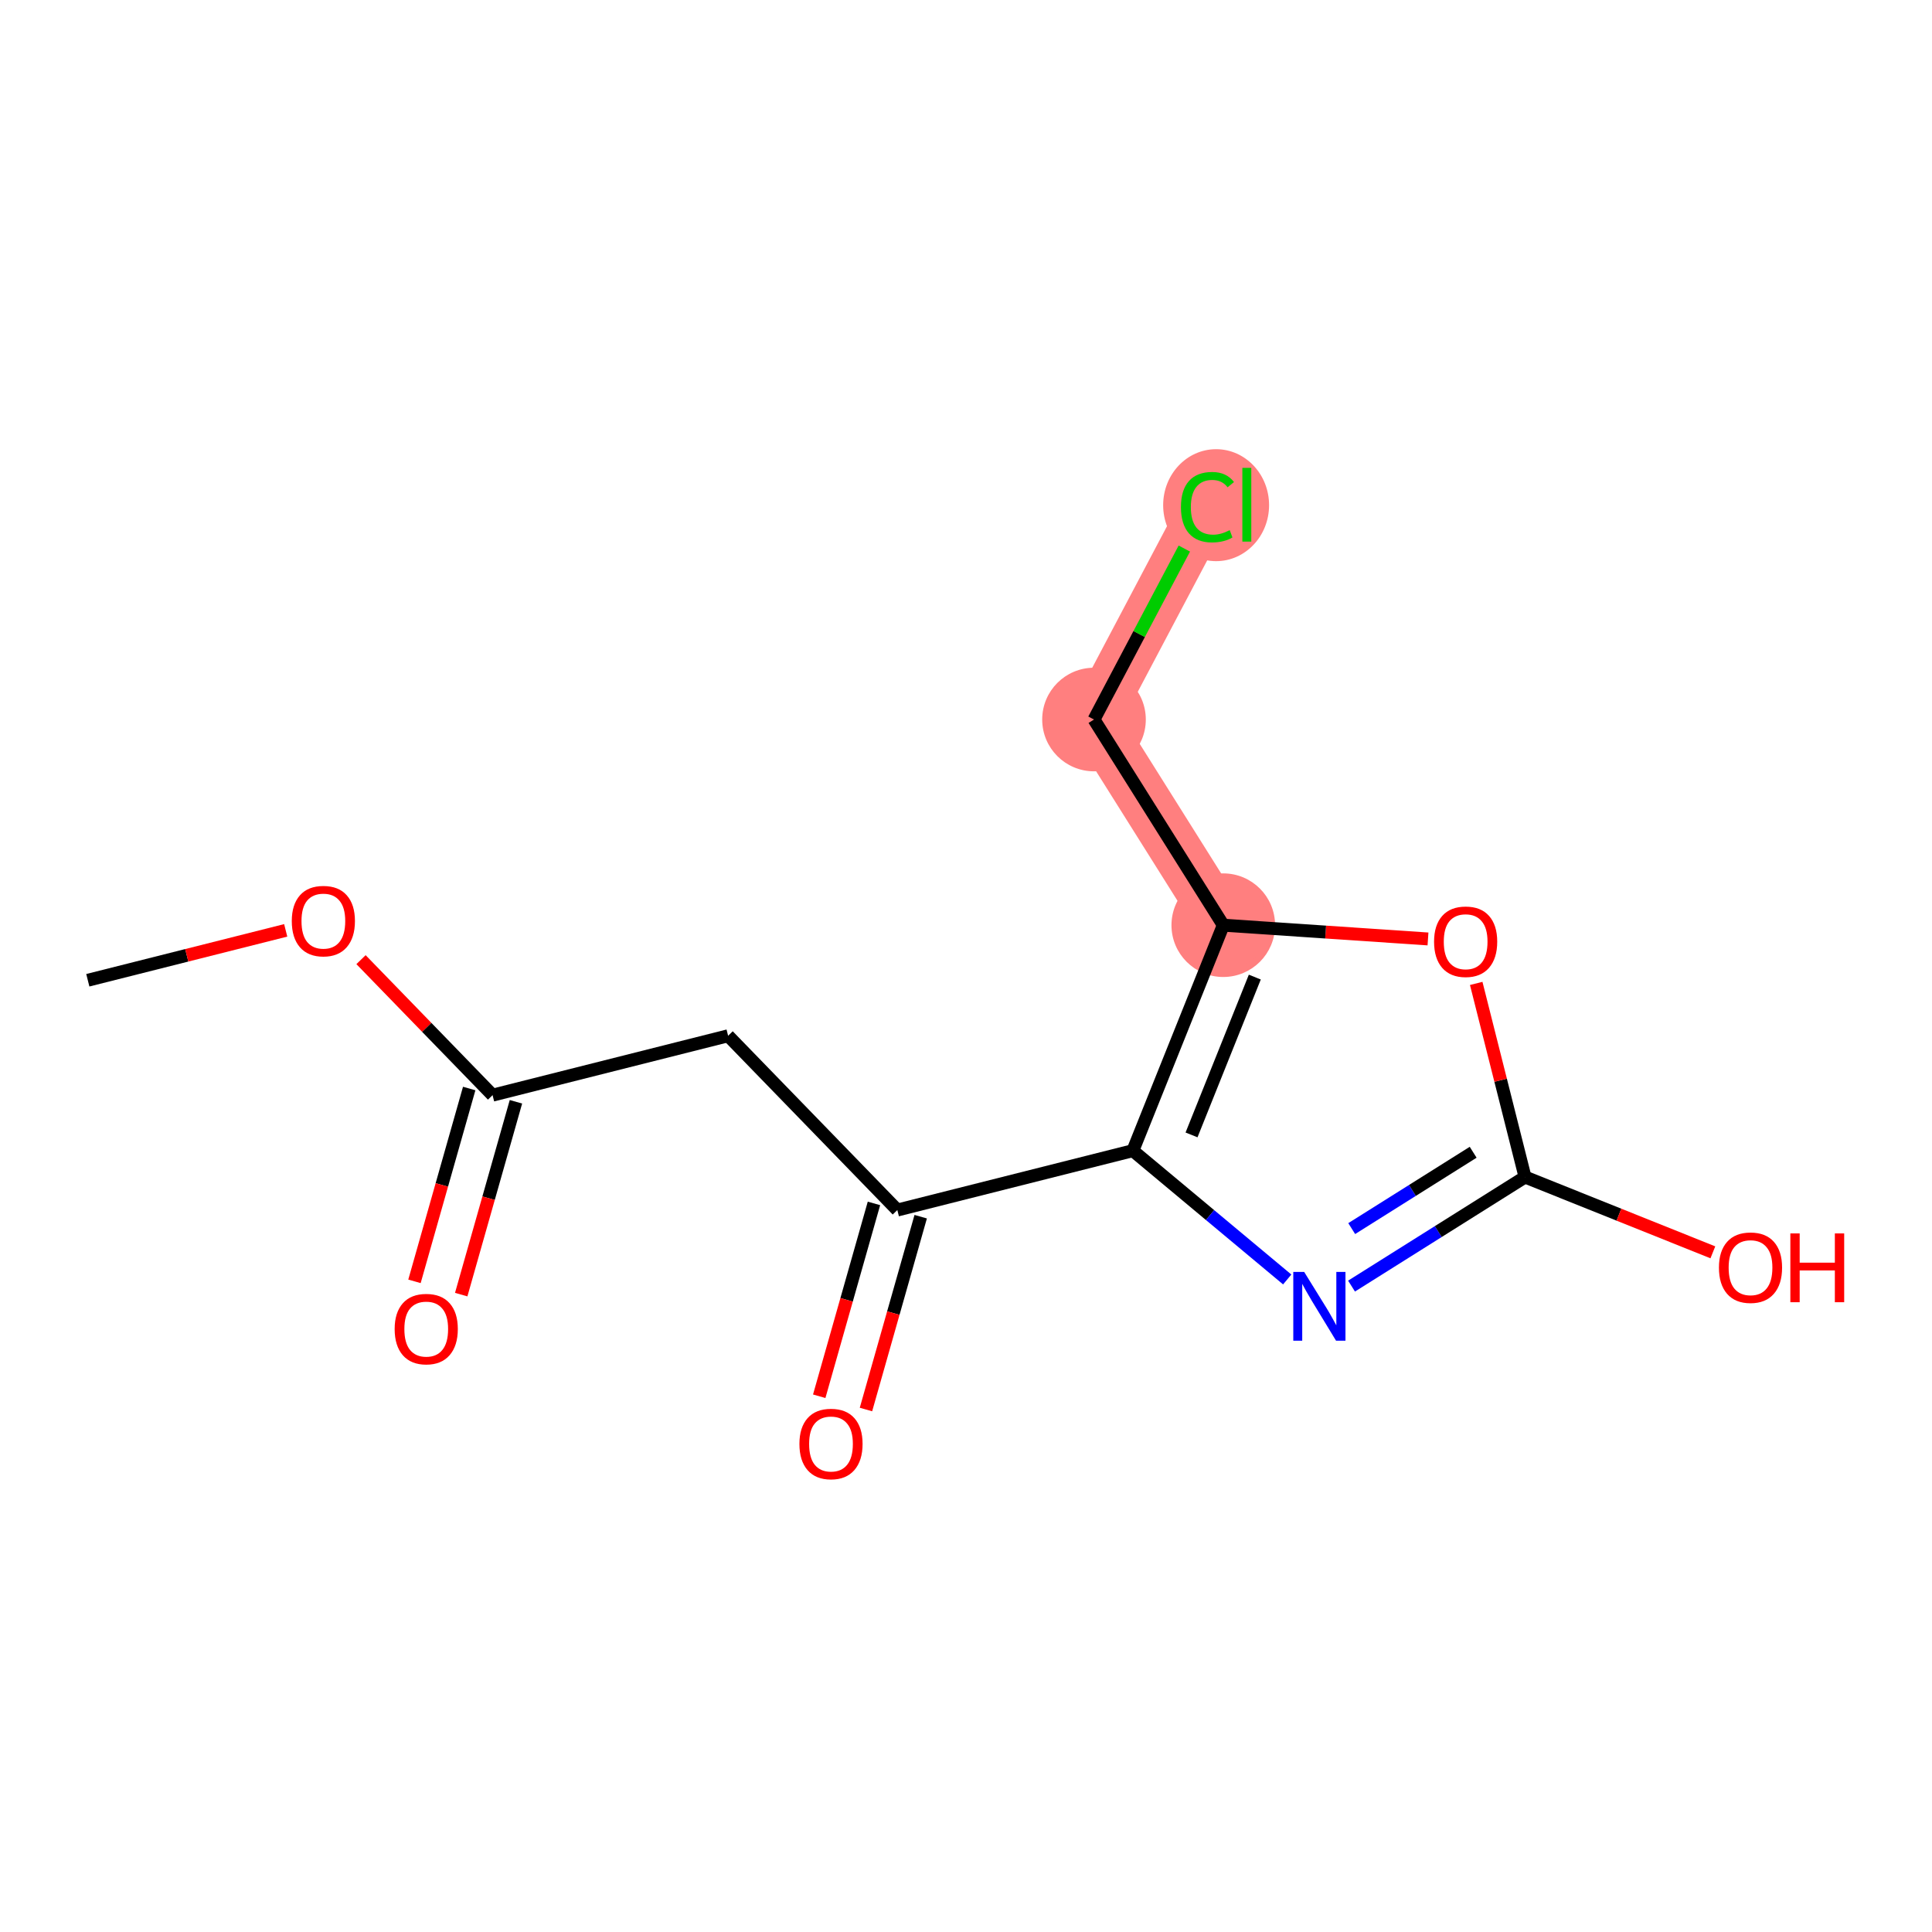 <?xml version='1.0' encoding='iso-8859-1'?>
<svg version='1.1' baseProfile='full'
              xmlns='http://www.w3.org/2000/svg'
                      xmlns:rdkit='http://www.rdkit.org/xml'
                      xmlns:xlink='http://www.w3.org/1999/xlink'
                  xml:space='preserve'
width='300px' height='300px' viewBox='0 0 300 300'>
<!-- END OF HEADER -->
<rect style='opacity:1.0;fill:#FFFFFF;stroke:none' width='300' height='300' x='0' y='0'> </rect>
<rect style='opacity:1.0;fill:#FFFFFF;stroke:none' width='300' height='300' x='0' y='0'> </rect>
<path d='M 189.949,143.663 L 169.876,111.727' style='fill:none;fill-rule:evenodd;stroke:#FF7F7F;stroke-width:8.0px;stroke-linecap:butt;stroke-linejoin:miter;stroke-opacity:1' />
<path d='M 169.876,111.727 L 187.495,78.375' style='fill:none;fill-rule:evenodd;stroke:#FF7F7F;stroke-width:8.0px;stroke-linecap:butt;stroke-linejoin:miter;stroke-opacity:1' />
<ellipse cx='189.949' cy='143.663' rx='7.544' ry='7.544'  style='fill:#FF7F7F;fill-rule:evenodd;stroke:#FF7F7F;stroke-width:1.0px;stroke-linecap:butt;stroke-linejoin:miter;stroke-opacity:1' />
<ellipse cx='169.876' cy='111.727' rx='7.544' ry='7.544'  style='fill:#FF7F7F;fill-rule:evenodd;stroke:#FF7F7F;stroke-width:1.0px;stroke-linecap:butt;stroke-linejoin:miter;stroke-opacity:1' />
<ellipse cx='188.838' cy='78.443' rx='7.724' ry='8.194'  style='fill:#FF7F7F;fill-rule:evenodd;stroke:#FF7F7F;stroke-width:1.0px;stroke-linecap:butt;stroke-linejoin:miter;stroke-opacity:1' />
<path class='bond-0 atom-0 atom-1' d='M 13.636,152.214 L 29.001,148.34' style='fill:none;fill-rule:evenodd;stroke:#000000;stroke-width:2.0px;stroke-linecap:butt;stroke-linejoin:miter;stroke-opacity:1' />
<path class='bond-0 atom-0 atom-1' d='M 29.001,148.34 L 44.365,144.466' style='fill:none;fill-rule:evenodd;stroke:#FF0000;stroke-width:2.0px;stroke-linecap:butt;stroke-linejoin:miter;stroke-opacity:1' />
<path class='bond-1 atom-1 atom-2' d='M 56.058,149.014 L 66.272,159.535' style='fill:none;fill-rule:evenodd;stroke:#FF0000;stroke-width:2.0px;stroke-linecap:butt;stroke-linejoin:miter;stroke-opacity:1' />
<path class='bond-1 atom-1 atom-2' d='M 66.272,159.535 L 76.487,170.055' style='fill:none;fill-rule:evenodd;stroke:#000000;stroke-width:2.0px;stroke-linecap:butt;stroke-linejoin:miter;stroke-opacity:1' />
<path class='bond-2 atom-2 atom-3' d='M 72.858,169.025 L 68.608,183.996' style='fill:none;fill-rule:evenodd;stroke:#000000;stroke-width:2.0px;stroke-linecap:butt;stroke-linejoin:miter;stroke-opacity:1' />
<path class='bond-2 atom-2 atom-3' d='M 68.608,183.996 L 64.359,198.967' style='fill:none;fill-rule:evenodd;stroke:#FF0000;stroke-width:2.0px;stroke-linecap:butt;stroke-linejoin:miter;stroke-opacity:1' />
<path class='bond-2 atom-2 atom-3' d='M 80.115,171.085 L 75.866,186.057' style='fill:none;fill-rule:evenodd;stroke:#000000;stroke-width:2.0px;stroke-linecap:butt;stroke-linejoin:miter;stroke-opacity:1' />
<path class='bond-2 atom-2 atom-3' d='M 75.866,186.057 L 71.616,201.028' style='fill:none;fill-rule:evenodd;stroke:#FF0000;stroke-width:2.0px;stroke-linecap:butt;stroke-linejoin:miter;stroke-opacity:1' />
<path class='bond-3 atom-2 atom-4' d='M 76.487,170.055 L 113.062,160.833' style='fill:none;fill-rule:evenodd;stroke:#000000;stroke-width:2.0px;stroke-linecap:butt;stroke-linejoin:miter;stroke-opacity:1' />
<path class='bond-4 atom-4 atom-5' d='M 113.062,160.833 L 139.337,187.896' style='fill:none;fill-rule:evenodd;stroke:#000000;stroke-width:2.0px;stroke-linecap:butt;stroke-linejoin:miter;stroke-opacity:1' />
<path class='bond-5 atom-5 atom-6' d='M 135.708,186.866 L 131.459,201.837' style='fill:none;fill-rule:evenodd;stroke:#000000;stroke-width:2.0px;stroke-linecap:butt;stroke-linejoin:miter;stroke-opacity:1' />
<path class='bond-5 atom-5 atom-6' d='M 131.459,201.837 L 127.209,216.809' style='fill:none;fill-rule:evenodd;stroke:#FF0000;stroke-width:2.0px;stroke-linecap:butt;stroke-linejoin:miter;stroke-opacity:1' />
<path class='bond-5 atom-5 atom-6' d='M 142.966,188.927 L 138.716,203.898' style='fill:none;fill-rule:evenodd;stroke:#000000;stroke-width:2.0px;stroke-linecap:butt;stroke-linejoin:miter;stroke-opacity:1' />
<path class='bond-5 atom-5 atom-6' d='M 138.716,203.898 L 134.466,218.869' style='fill:none;fill-rule:evenodd;stroke:#FF0000;stroke-width:2.0px;stroke-linecap:butt;stroke-linejoin:miter;stroke-opacity:1' />
<path class='bond-6 atom-5 atom-7' d='M 139.337,187.896 L 175.912,178.674' style='fill:none;fill-rule:evenodd;stroke:#000000;stroke-width:2.0px;stroke-linecap:butt;stroke-linejoin:miter;stroke-opacity:1' />
<path class='bond-7 atom-7 atom-8' d='M 175.912,178.674 L 187.895,188.674' style='fill:none;fill-rule:evenodd;stroke:#000000;stroke-width:2.0px;stroke-linecap:butt;stroke-linejoin:miter;stroke-opacity:1' />
<path class='bond-7 atom-7 atom-8' d='M 187.895,188.674 L 199.878,198.675' style='fill:none;fill-rule:evenodd;stroke:#0000FF;stroke-width:2.0px;stroke-linecap:butt;stroke-linejoin:miter;stroke-opacity:1' />
<path class='bond-14 atom-12 atom-7' d='M 189.949,143.663 L 175.912,178.674' style='fill:none;fill-rule:evenodd;stroke:#000000;stroke-width:2.0px;stroke-linecap:butt;stroke-linejoin:miter;stroke-opacity:1' />
<path class='bond-14 atom-12 atom-7' d='M 194.846,151.722 L 185.02,176.229' style='fill:none;fill-rule:evenodd;stroke:#000000;stroke-width:2.0px;stroke-linecap:butt;stroke-linejoin:miter;stroke-opacity:1' />
<path class='bond-8 atom-8 atom-9' d='M 209.866,199.704 L 223.337,191.236' style='fill:none;fill-rule:evenodd;stroke:#0000FF;stroke-width:2.0px;stroke-linecap:butt;stroke-linejoin:miter;stroke-opacity:1' />
<path class='bond-8 atom-8 atom-9' d='M 223.337,191.236 L 236.808,182.769' style='fill:none;fill-rule:evenodd;stroke:#000000;stroke-width:2.0px;stroke-linecap:butt;stroke-linejoin:miter;stroke-opacity:1' />
<path class='bond-8 atom-8 atom-9' d='M 209.893,190.776 L 219.322,184.849' style='fill:none;fill-rule:evenodd;stroke:#0000FF;stroke-width:2.0px;stroke-linecap:butt;stroke-linejoin:miter;stroke-opacity:1' />
<path class='bond-8 atom-8 atom-9' d='M 219.322,184.849 L 228.752,178.922' style='fill:none;fill-rule:evenodd;stroke:#000000;stroke-width:2.0px;stroke-linecap:butt;stroke-linejoin:miter;stroke-opacity:1' />
<path class='bond-9 atom-9 atom-10' d='M 236.808,182.769 L 251.39,188.615' style='fill:none;fill-rule:evenodd;stroke:#000000;stroke-width:2.0px;stroke-linecap:butt;stroke-linejoin:miter;stroke-opacity:1' />
<path class='bond-9 atom-9 atom-10' d='M 251.39,188.615 L 265.972,194.462' style='fill:none;fill-rule:evenodd;stroke:#FF0000;stroke-width:2.0px;stroke-linecap:butt;stroke-linejoin:miter;stroke-opacity:1' />
<path class='bond-10 atom-9 atom-11' d='M 236.808,182.769 L 233.017,167.737' style='fill:none;fill-rule:evenodd;stroke:#000000;stroke-width:2.0px;stroke-linecap:butt;stroke-linejoin:miter;stroke-opacity:1' />
<path class='bond-10 atom-9 atom-11' d='M 233.017,167.737 L 229.226,152.704' style='fill:none;fill-rule:evenodd;stroke:#FF0000;stroke-width:2.0px;stroke-linecap:butt;stroke-linejoin:miter;stroke-opacity:1' />
<path class='bond-11 atom-11 atom-12' d='M 221.738,145.8 L 205.844,144.731' style='fill:none;fill-rule:evenodd;stroke:#FF0000;stroke-width:2.0px;stroke-linecap:butt;stroke-linejoin:miter;stroke-opacity:1' />
<path class='bond-11 atom-11 atom-12' d='M 205.844,144.731 L 189.949,143.663' style='fill:none;fill-rule:evenodd;stroke:#000000;stroke-width:2.0px;stroke-linecap:butt;stroke-linejoin:miter;stroke-opacity:1' />
<path class='bond-12 atom-12 atom-13' d='M 189.949,143.663 L 169.876,111.727' style='fill:none;fill-rule:evenodd;stroke:#000000;stroke-width:2.0px;stroke-linecap:butt;stroke-linejoin:miter;stroke-opacity:1' />
<path class='bond-13 atom-13 atom-14' d='M 169.876,111.727 L 176.888,98.454' style='fill:none;fill-rule:evenodd;stroke:#000000;stroke-width:2.0px;stroke-linecap:butt;stroke-linejoin:miter;stroke-opacity:1' />
<path class='bond-13 atom-13 atom-14' d='M 176.888,98.454 L 183.901,85.18' style='fill:none;fill-rule:evenodd;stroke:#00CC00;stroke-width:2.0px;stroke-linecap:butt;stroke-linejoin:miter;stroke-opacity:1' />
<path  class='atom-1' d='M 45.308 143.022
Q 45.308 140.457, 46.575 139.023
Q 47.843 137.59, 50.212 137.59
Q 52.581 137.59, 53.848 139.023
Q 55.115 140.457, 55.115 143.022
Q 55.115 145.617, 53.833 147.096
Q 52.55 148.559, 50.212 148.559
Q 47.858 148.559, 46.575 147.096
Q 45.308 145.632, 45.308 143.022
M 50.212 147.352
Q 51.841 147.352, 52.716 146.266
Q 53.607 145.164, 53.607 143.022
Q 53.607 140.925, 52.716 139.868
Q 51.841 138.797, 50.212 138.797
Q 48.582 138.797, 47.692 139.853
Q 46.817 140.909, 46.817 143.022
Q 46.817 145.179, 47.692 146.266
Q 48.582 147.352, 50.212 147.352
' fill='#FF0000'/>
<path  class='atom-3' d='M 61.282 206.372
Q 61.282 203.807, 62.55 202.374
Q 63.817 200.941, 66.186 200.941
Q 68.555 200.941, 69.822 202.374
Q 71.09 203.807, 71.09 206.372
Q 71.09 208.967, 69.807 210.446
Q 68.525 211.91, 66.186 211.91
Q 63.832 211.91, 62.55 210.446
Q 61.282 208.982, 61.282 206.372
M 66.186 210.703
Q 67.816 210.703, 68.691 209.616
Q 69.581 208.515, 69.581 206.372
Q 69.581 204.275, 68.691 203.219
Q 67.816 202.148, 66.186 202.148
Q 64.557 202.148, 63.666 203.204
Q 62.791 204.26, 62.791 206.372
Q 62.791 208.53, 63.666 209.616
Q 64.557 210.703, 66.186 210.703
' fill='#FF0000'/>
<path  class='atom-6' d='M 124.133 224.213
Q 124.133 221.648, 125.4 220.215
Q 126.668 218.782, 129.036 218.782
Q 131.405 218.782, 132.673 220.215
Q 133.94 221.648, 133.94 224.213
Q 133.94 226.808, 132.658 228.287
Q 131.375 229.751, 129.036 229.751
Q 126.683 229.751, 125.4 228.287
Q 124.133 226.824, 124.133 224.213
M 129.036 228.544
Q 130.666 228.544, 131.541 227.457
Q 132.431 226.356, 132.431 224.213
Q 132.431 222.116, 131.541 221.06
Q 130.666 219.989, 129.036 219.989
Q 127.407 219.989, 126.517 221.045
Q 125.642 222.101, 125.642 224.213
Q 125.642 226.371, 126.517 227.457
Q 127.407 228.544, 129.036 228.544
' fill='#FF0000'/>
<path  class='atom-8' d='M 202.511 197.502
L 206.011 203.16
Q 206.358 203.718, 206.917 204.729
Q 207.475 205.74, 207.505 205.8
L 207.505 197.502
L 208.923 197.502
L 208.923 208.184
L 207.46 208.184
L 203.703 201.998
Q 203.265 201.274, 202.798 200.444
Q 202.345 199.614, 202.209 199.357
L 202.209 208.184
L 200.821 208.184
L 200.821 197.502
L 202.511 197.502
' fill='#0000FF'/>
<path  class='atom-10' d='M 266.915 196.836
Q 266.915 194.271, 268.182 192.838
Q 269.45 191.405, 271.819 191.405
Q 274.188 191.405, 275.455 192.838
Q 276.722 194.271, 276.722 196.836
Q 276.722 199.431, 275.44 200.91
Q 274.157 202.374, 271.819 202.374
Q 269.465 202.374, 268.182 200.91
Q 266.915 199.447, 266.915 196.836
M 271.819 201.167
Q 273.448 201.167, 274.323 200.08
Q 275.214 198.979, 275.214 196.836
Q 275.214 194.739, 274.323 193.683
Q 273.448 192.612, 271.819 192.612
Q 270.189 192.612, 269.299 193.668
Q 268.424 194.724, 268.424 196.836
Q 268.424 198.994, 269.299 200.08
Q 270.189 201.167, 271.819 201.167
' fill='#FF0000'/>
<path  class='atom-10' d='M 278.005 191.525
L 279.453 191.525
L 279.453 196.067
L 284.915 196.067
L 284.915 191.525
L 286.364 191.525
L 286.364 202.208
L 284.915 202.208
L 284.915 197.274
L 279.453 197.274
L 279.453 202.208
L 278.005 202.208
L 278.005 191.525
' fill='#FF0000'/>
<path  class='atom-11' d='M 222.681 146.224
Q 222.681 143.659, 223.949 142.225
Q 225.216 140.792, 227.585 140.792
Q 229.954 140.792, 231.221 142.225
Q 232.488 143.659, 232.488 146.224
Q 232.488 148.819, 231.206 150.298
Q 229.923 151.761, 227.585 151.761
Q 225.231 151.761, 223.949 150.298
Q 222.681 148.834, 222.681 146.224
M 227.585 150.554
Q 229.214 150.554, 230.089 149.468
Q 230.98 148.366, 230.98 146.224
Q 230.98 144.127, 230.089 143.07
Q 229.214 141.999, 227.585 141.999
Q 225.955 141.999, 225.065 143.055
Q 224.19 144.111, 224.19 146.224
Q 224.19 148.381, 225.065 149.468
Q 225.955 150.554, 227.585 150.554
' fill='#FF0000'/>
<path  class='atom-14' d='M 183.376 78.745
Q 183.376 76.089, 184.614 74.701
Q 185.866 73.298, 188.235 73.298
Q 190.438 73.298, 191.615 74.852
L 190.619 75.667
Q 189.759 74.535, 188.235 74.535
Q 186.62 74.535, 185.76 75.622
Q 184.915 76.693, 184.915 78.745
Q 184.915 80.857, 185.791 81.944
Q 186.681 83.03, 188.401 83.03
Q 189.578 83.03, 190.951 82.321
L 191.373 83.452
Q 190.815 83.814, 189.97 84.026
Q 189.125 84.237, 188.19 84.237
Q 185.866 84.237, 184.614 82.819
Q 183.376 81.4, 183.376 78.745
' fill='#00CC00'/>
<path  class='atom-14' d='M 192.912 72.649
L 194.3 72.649
L 194.3 84.101
L 192.912 84.101
L 192.912 72.649
' fill='#00CC00'/>
</svg>
